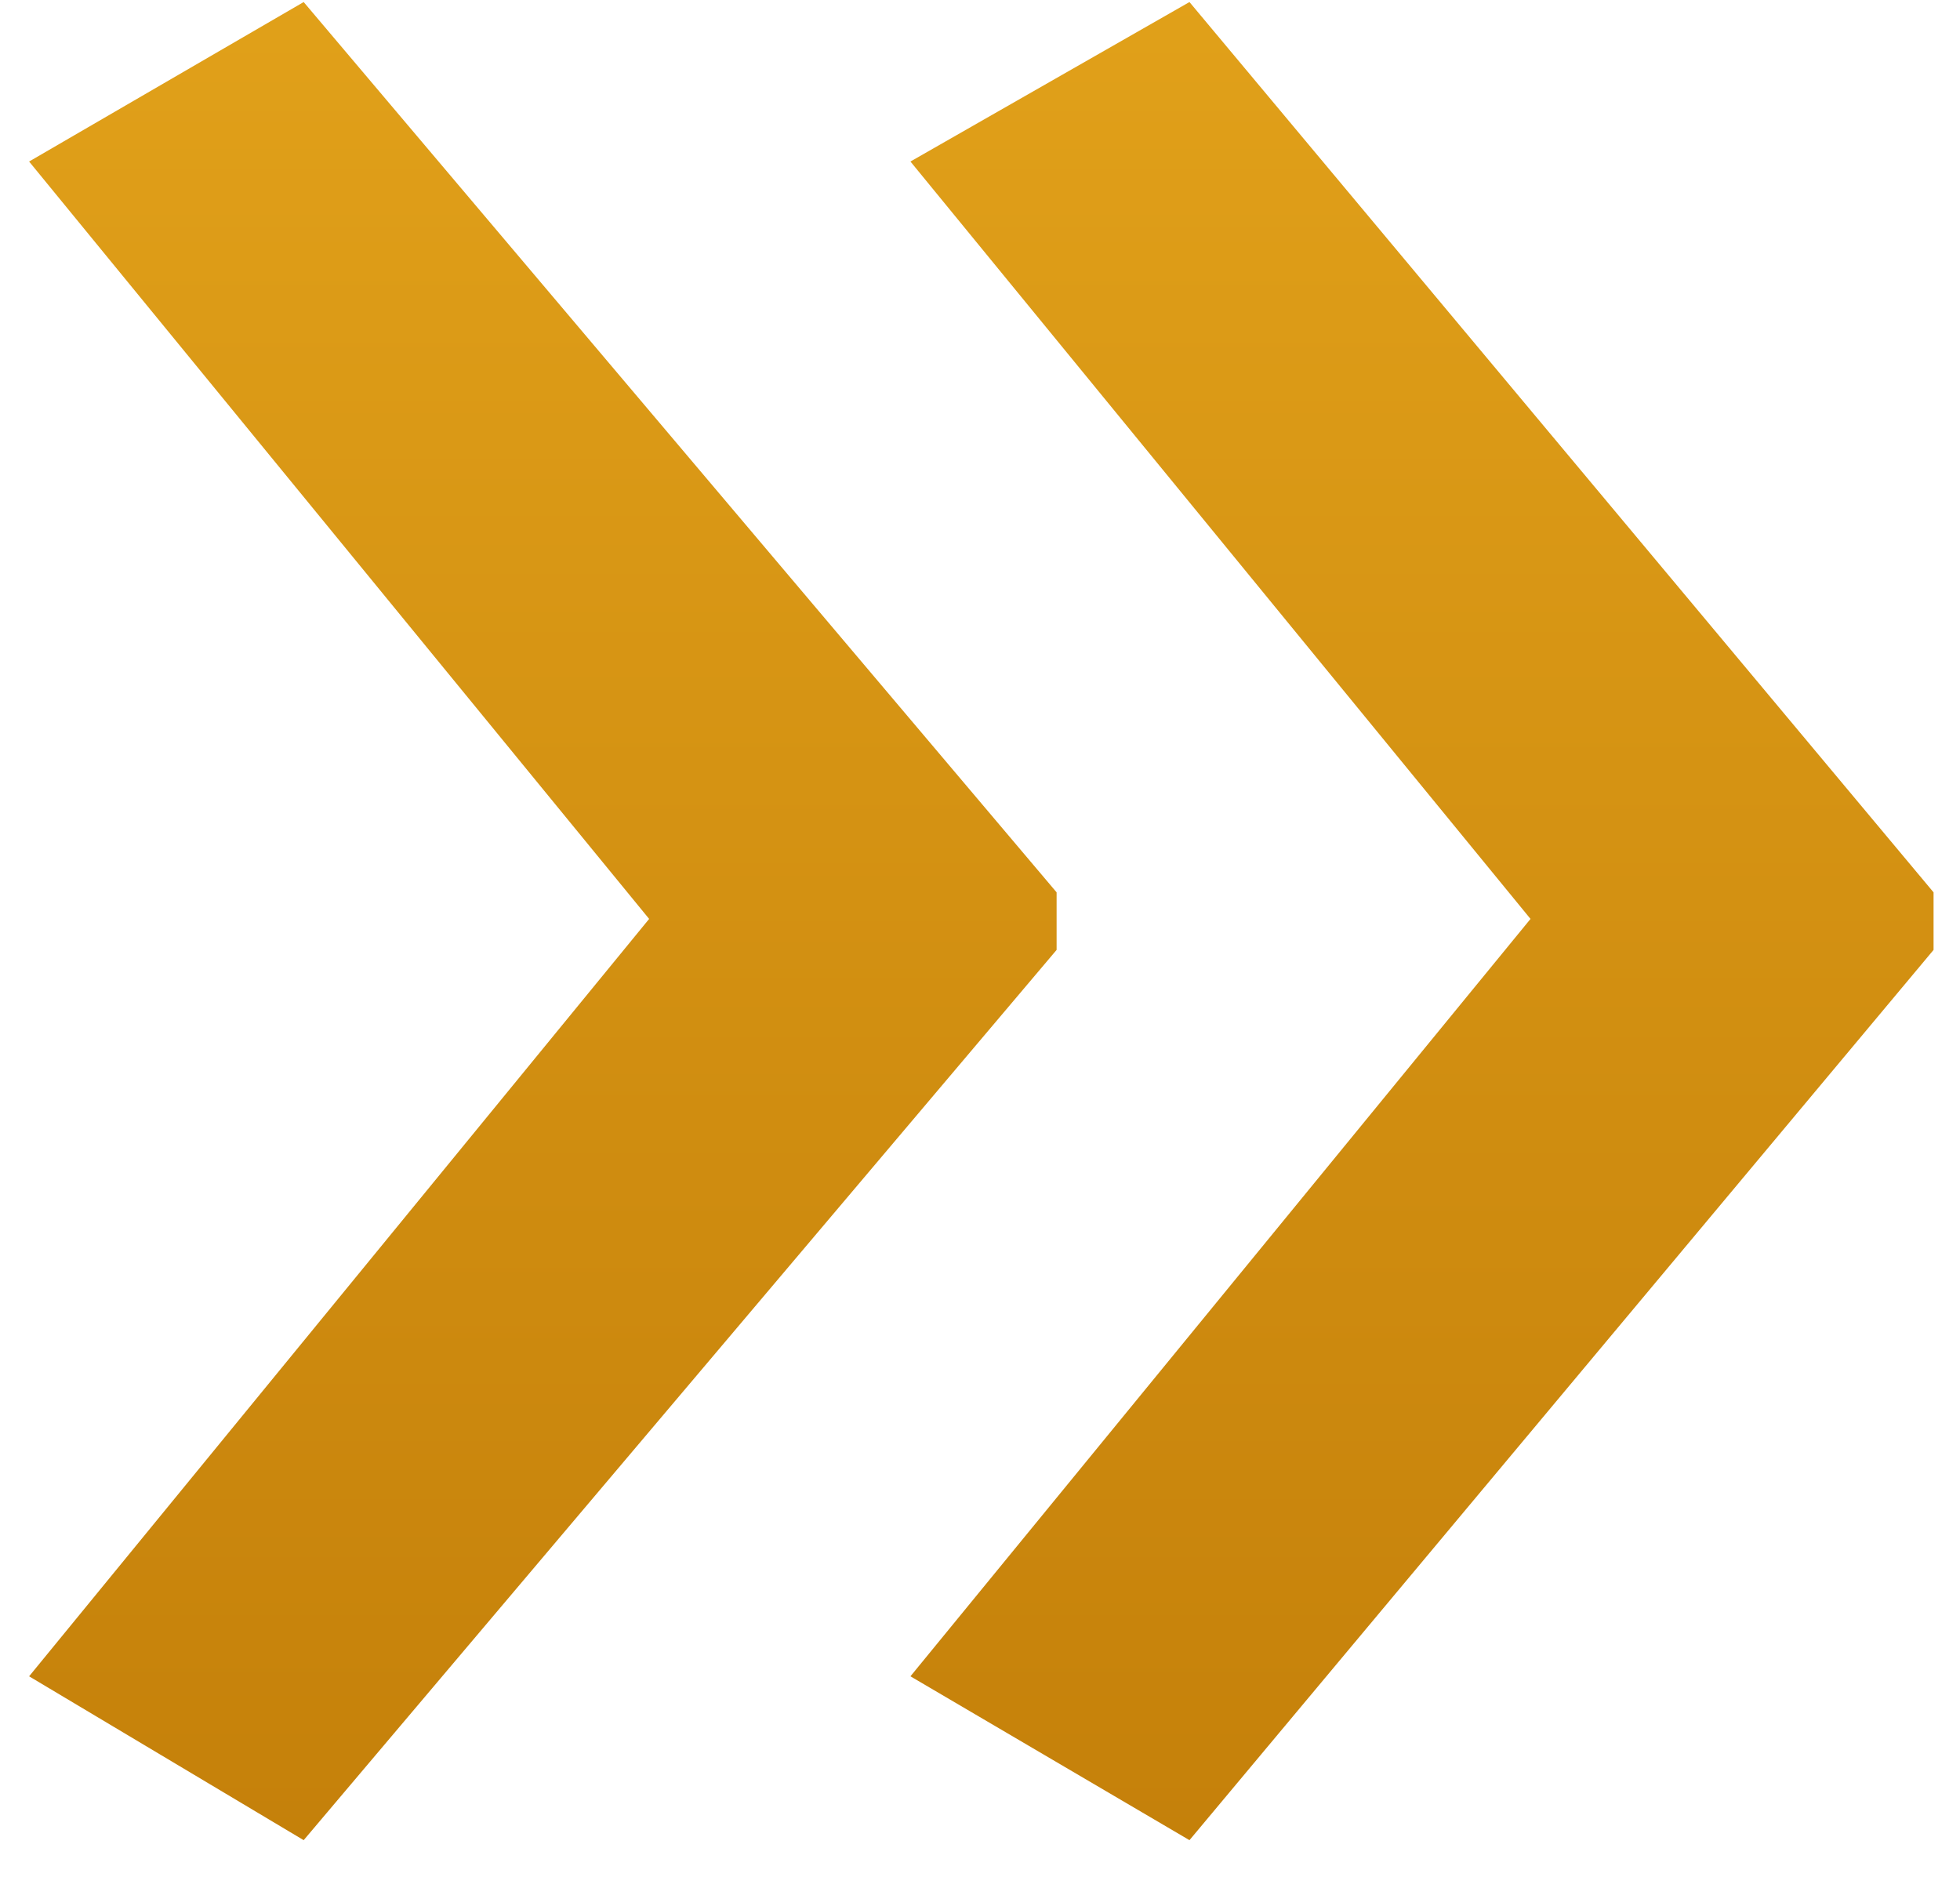 <?xml version="1.0" encoding="UTF-8"?> <svg xmlns="http://www.w3.org/2000/svg" width="47" height="45" viewBox="0 0 47 45" fill="none"><path d="M46.366 21.397L28.523 0.049L21.832 3.873L36.701 22.034L21.832 40.195L28.523 44.124L46.366 22.777V21.397ZM25.337 21.397L7.282 0.049L0.698 3.873L15.566 22.034L0.698 40.195L7.282 44.124L25.337 22.777V21.397Z" fill="url(#paint0_linear_66_56)"></path><defs><linearGradient id="paint0_linear_66_56" x1="23.114" y1="-47.928" x2="23.114" y2="74.072" gradientUnits="userSpaceOnUse"><stop stop-color="#FFC32A"></stop><stop offset="1" stop-color="#B26B00"></stop></linearGradient></defs></svg> 